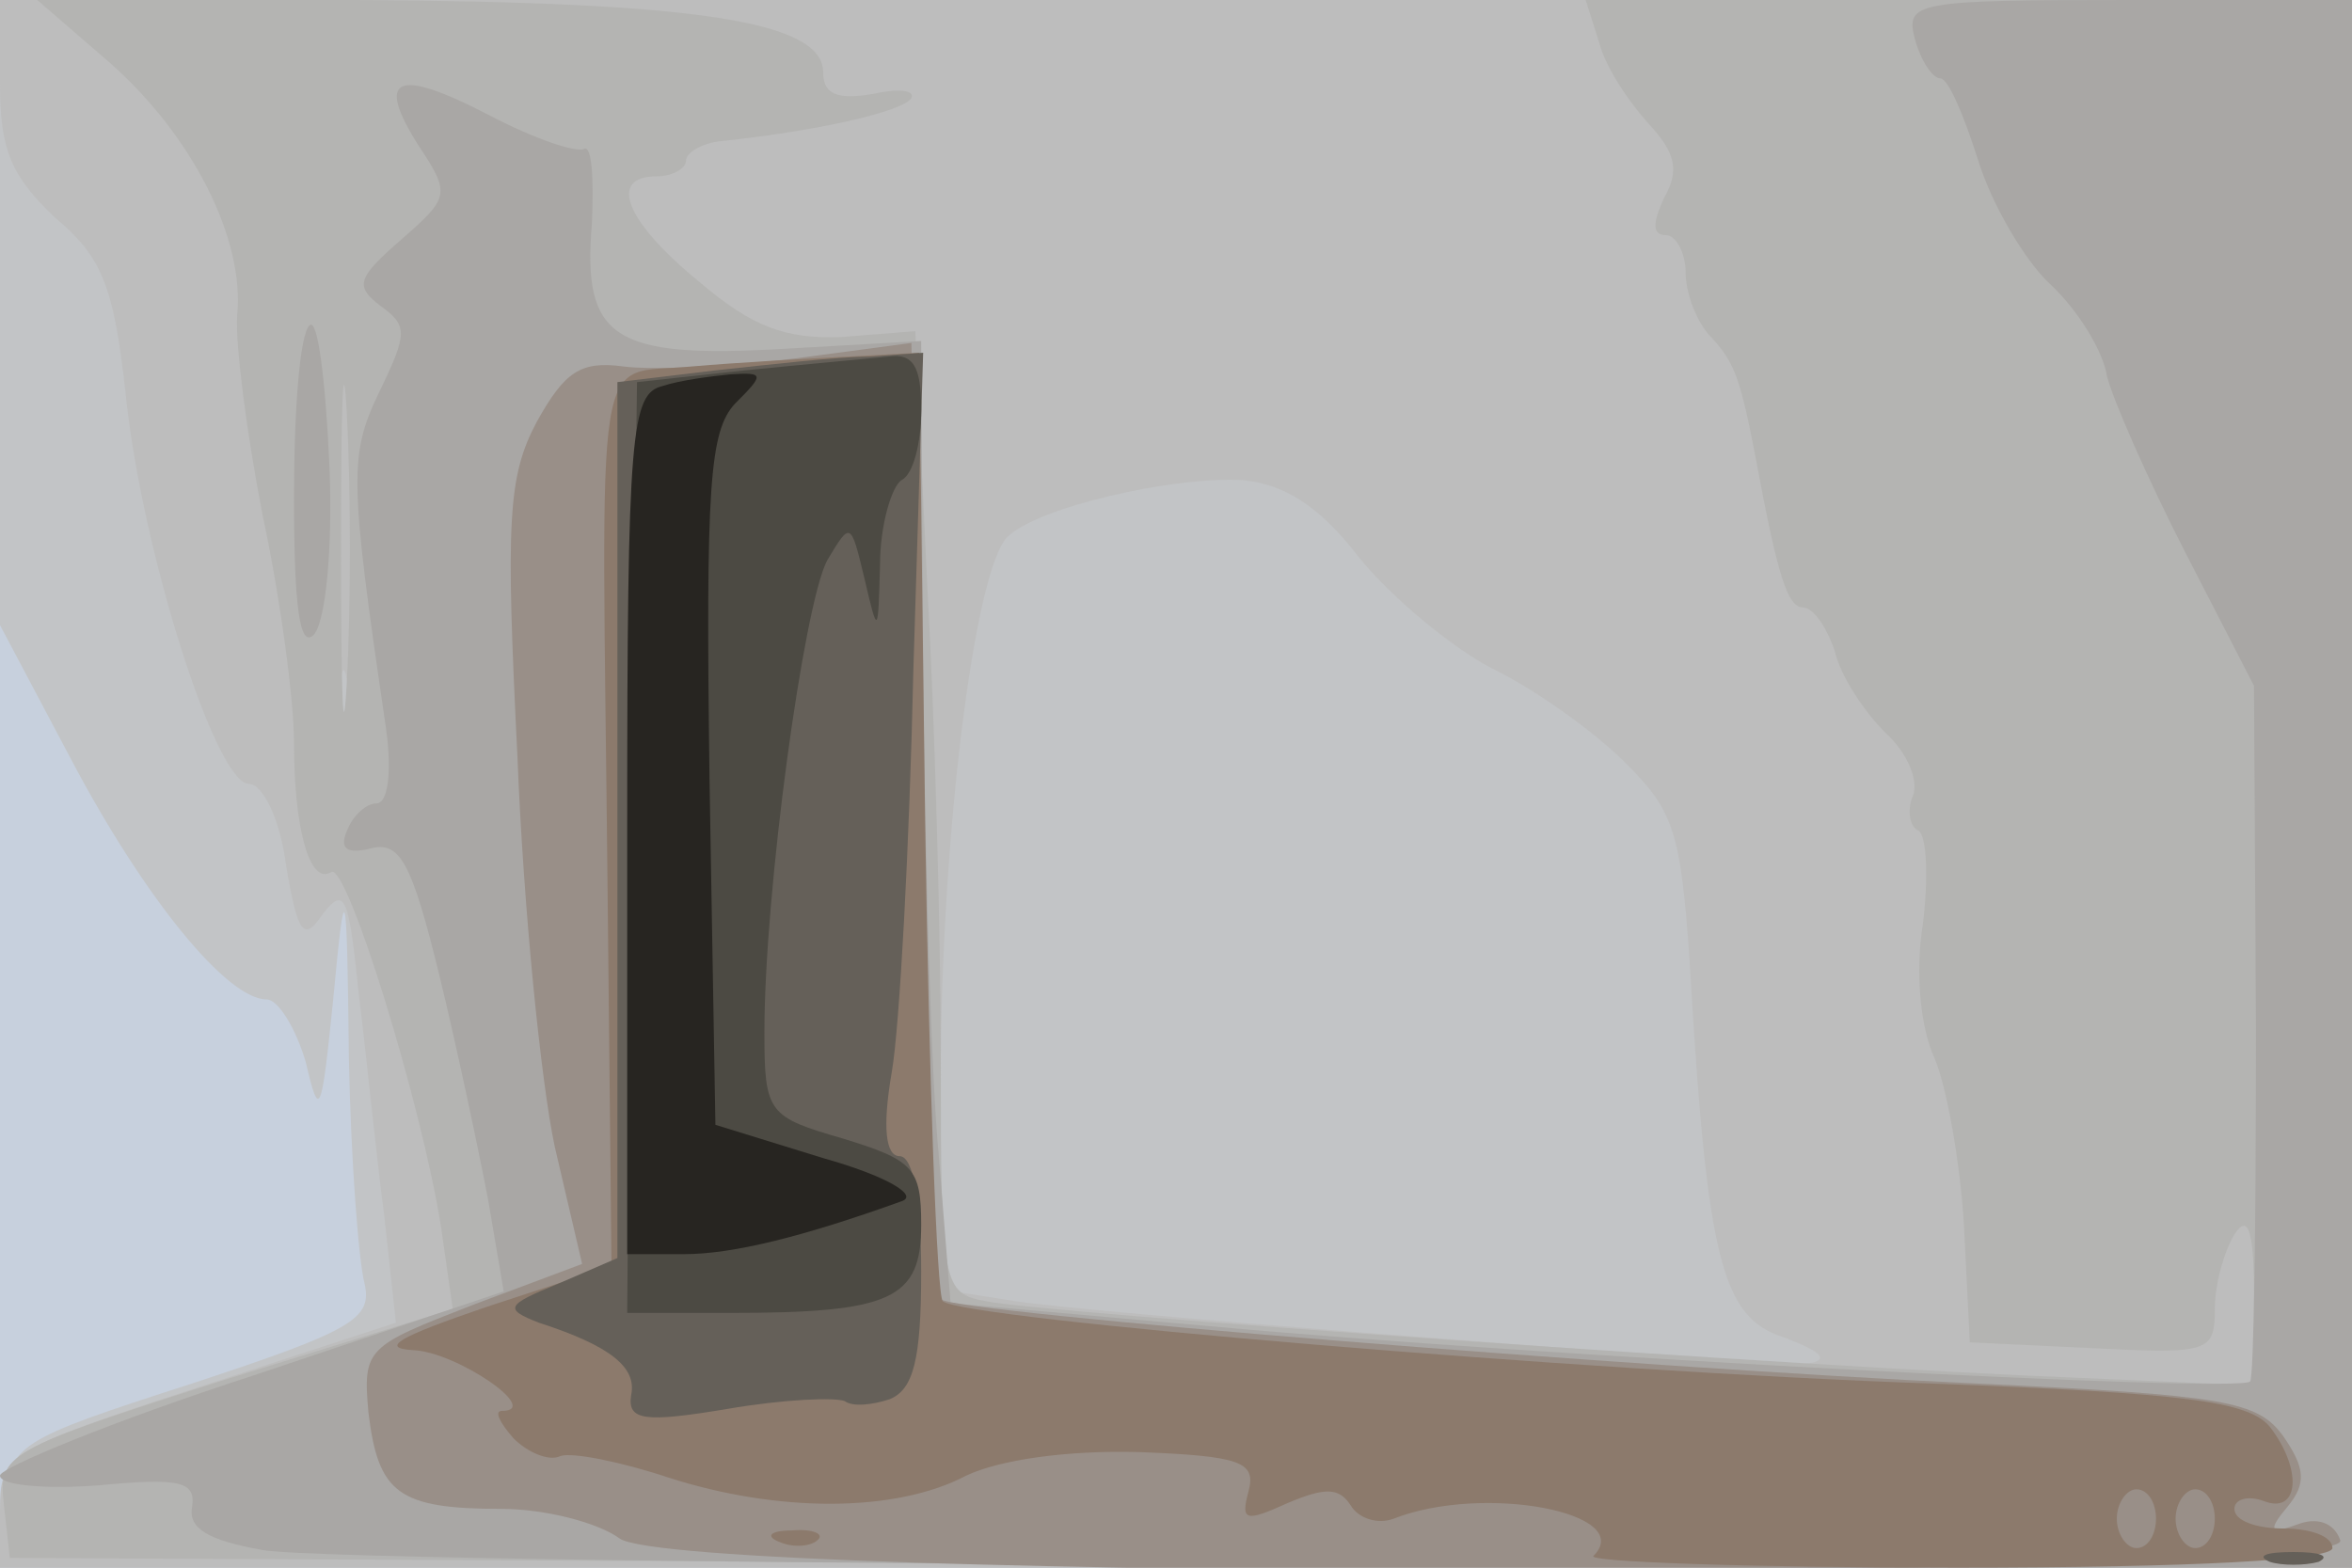 <svg xmlns="http://www.w3.org/2000/svg" xmlns:xlink="http://www.w3.org/1999/xlink" width="120" height="80"><g><svg xmlns="http://www.w3.org/2000/svg" xmlns:xlink="http://www.w3.org/1999/xlink" width="120" height="80"/><svg xmlns="http://www.w3.org/2000/svg" width="120" height="80" version="1.0" viewBox="0 0 120 80"><g fill="#c7d0dd" transform="matrix(.1 0 0 -.1 0 80)"><path d="M0 400V0h1200v800H0V400z"/></g></svg><svg xmlns="http://www.w3.org/2000/svg" width="120" height="80" version="1.0" viewBox="0 0 120 80"><g fill="#c2c4c6" transform="matrix(.1 0 0 -.1 0 80)"><path d="M0 640V481l36-68c38-72 80-123 100-123 6 0 15-15 20-32 7-30 8-27 14 32 6 64 7 63 8-30 1-52 5-104 8-115 4-18-6-24-88-51C8 65 5 63 2 32L-1 0h1201v800H0V640z"/></g></svg><svg xmlns="http://www.w3.org/2000/svg" width="120" height="80" version="1.0" viewBox="0 0 120 80"><g fill="#bdbdbd" transform="matrix(.1 0 0 -.1 0 80)"><path d="M0 757c0-34 6-47 28-68 24-20 30-35 36-89 8-80 46-200 63-200 7 0 16-18 19-42 6-35 9-39 19-24 11 14 13 8 18-41 4-32 9-83 13-113l6-55-101-33C3 60 0 58 0 29V0h1200v800H0v-43zm693-241c16-20 47-46 68-57 21-10 52-32 68-48 26-26 29-35 34-117 8-133 16-164 43-175 37-13 28-18-23-14-27 3-111 9-188 15s-157 13-177 16l-38 6v108c0 121 17 259 34 276 15 15 84 31 120 29 21-2 39-13 59-39zM177 408c-2-13-4-3-4 22s2 35 4 23c2-13 2-33 0-45z"/></g></svg><svg xmlns="http://www.w3.org/2000/svg" width="120" height="80" version="1.0" viewBox="0 0 120 80"><g fill="#b4b4b2" transform="matrix(.1 0 0 -.1 0 80)"><path d="M56 768c42-37 69-90 65-129-1-15 5-61 13-102 9-42 16-94 16-116 0-44 8-73 19-66 8 5 46-118 56-181l6-42-116-36C2 60-1 58 2 32L5 5l598-3 597-2v800H809l7-22c3-12 15-30 25-41 14-15 16-24 8-38-6-13-6-19 1-19 5 0 10-9 10-19 0-11 6-26 13-33 12-13 15-21 23-63 11-59 16-75 24-75 5 0 12-10 16-22 3-13 15-31 26-42 11-10 17-24 14-32-3-7-2-16 3-18 4-3 5-24 2-48-4-25-1-53 6-68 6-14 13-52 15-85l3-60 63-3c59-3 62-2 62 20 0 13 5 30 10 38 7 11 10 2 10-31V93l-92 4c-131 5-528 33-555 39-22 4-23 8-23 122 0 64-3 175-7 245l-6 128-38-3c-28-1-45 5-72 28-38 31-47 54-22 54 8 0 15 4 15 8s8 9 18 10c48 5 93 15 97 22 2 4-7 5-20 2-18-3-25 0-25 11 0 26-63 36-238 37H19l37-32zm121-315c-2-38-3-7-3 67s1 105 3 68c2-38 2-98 0-135z"/></g></svg><svg xmlns="http://www.w3.org/2000/svg" width="120" height="80" version="1.0" viewBox="0 0 120 80"><g fill="#a9a7a5" transform="matrix(.1 0 0 -.1 0 80)"><path d="M977 780c3-11 9-20 13-20s12-19 19-41c7-23 24-52 37-64 14-13 27-34 29-47 3-12 21-53 40-90l35-68 1-175c0-97-1-178-3-180-6-6-364 13-528 28l-135 12-6 75c-4 41-7 152-8 245l-1 171-70-4c-87-5-103 5-98 64 1 23 0 40-4 38s-25 5-48 17c-48 25-59 20-36-16 16-24 15-26-9-47-23-20-24-24-11-34 14-10 14-14 0-43-16-33-16-44 3-173 3-22 1-38-5-38-5 0-12-6-15-14-4-9 0-12 12-9 15 4 21-7 35-64 9-37 20-89 25-115l8-47-128-43C58 75 0 51 0 47c0-5 23-7 50-5 42 4 50 2 48-11-2-11 8-17 36-22 22-4 271-7 553-8l513-2v801h-114c-109 0-114-1-109-20zM158 634c-5-4-8-43-8-88 0-56 3-77 10-70 6 6 10 44 8 88-2 43-6 74-10 70z"/></g></svg><svg xmlns="http://www.w3.org/2000/svg" width="120" height="80" version="1.0" viewBox="0 0 120 80"><g fill="#998f88" transform="matrix(.1 0 0 -.1 0 80)"><path d="M405 617c-33-4-72-6-87-4-22 3-30-3-44-28-15-28-16-51-10-171 3-77 12-166 19-199l14-60-56-21c-54-21-56-22-53-55 5-41 15-49 68-49 22 0 49-7 60-15 28-22 886-22 878-1-3 9-12 12-22 8-14-5-15-3-5 9s9 20-2 36c-13 18-29 21-157 27-173 8-521 36-528 43-2 2-7 113-10 246l-5 242-60-8z"/></g></svg><svg xmlns="http://www.w3.org/2000/svg" width="120" height="80" version="1.0" viewBox="0 0 120 80"><g fill="#8c7a6c" transform="matrix(.1 0 0 -.1 0 80)"><path d="M353 613c-51-5-46 21-43-268l2-191-64-21c-44-15-55-21-37-22 22-1 66-31 45-31-4 0-1-6 6-14 7-7 18-12 24-9 6 2 31-3 55-11 56-18 116-18 152 1 17 8 51 13 88 12 52-2 60-5 56-20s-2-16 20-6c19 8 26 8 32-1 4-7 14-10 22-7 46 18 124 3 102-19-4-3 80-6 185-6 121 0 192 4 192 10s-11 10-25 10-25 4-25 10c0 5 7 7 15 4 18-7 20 16 3 38-11 13-43 17-173 22-176 6-495 33-504 42-3 3-7 113-9 245l-3 239-37-2c-20-1-56-3-79-5zm747-588c0-8-4-15-10-15-5 0-10 7-10 15s5 15 10 15c6 0 10-7 10-15zm30 0c0-8-4-15-10-15-5 0-10 7-10 15s5 15 10 15c6 0 10-7 10-15zM398 13c7-3 16-2 19 1 4 3-2 6-13 5-11 0-14-3-6-6z"/></g></svg><svg xmlns="http://www.w3.org/2000/svg" width="120" height="80" version="1.0" viewBox="0 0 120 80"><g fill="#656059" transform="matrix(.1 0 0 -.1 0 80)"><path d="m365 611-50-6V158l-30-13c-27-11-28-13-10-20 37-12 50-23 47-37-2-13 7-14 49-7 29 5 55 6 60 4 4-3 14-2 23 1 12 5 16 20 16 65 0 36-4 59-11 59s-9 14-4 43c4 23 9 115 11 205l5 162-28-2c-15 0-50-4-78-7zM1158 3c6-2 18-2 25 0 6 3 1 5-13 5s-19-2-12-5z"/></g></svg><svg xmlns="http://www.w3.org/2000/svg" width="120" height="80" version="1.0" viewBox="0 0 120 80"><g fill="#4c4a43" transform="matrix(.1 0 0 -.1 0 80)"><path d="m380 611-55-6-3-237-2-238h52c83 0 98 7 98 45 0 29-4 33-40 44-38 11-40 13-40 54 0 72 20 218 32 241 12 20 12 20 19-9 7-30 7-29 8 7 0 20 6 40 11 43 6 3 10 19 10 36 0 22-4 29-17 27-10-1-43-4-73-7z"/></g></svg><svg xmlns="http://www.w3.org/2000/svg" width="120" height="80" version="1.0" viewBox="0 0 120 80"><g fill="#272521" transform="matrix(.1 0 0 -.1 0 80)"><path d="M338 603c-16-4-18-23-18-224V160h29c25 0 61 9 111 27 9 3-8 13-40 22l-55 17-3 176c-2 150 0 178 13 192 15 15 15 16-2 15-10-1-26-3-35-6z"/></g></svg></g></svg>